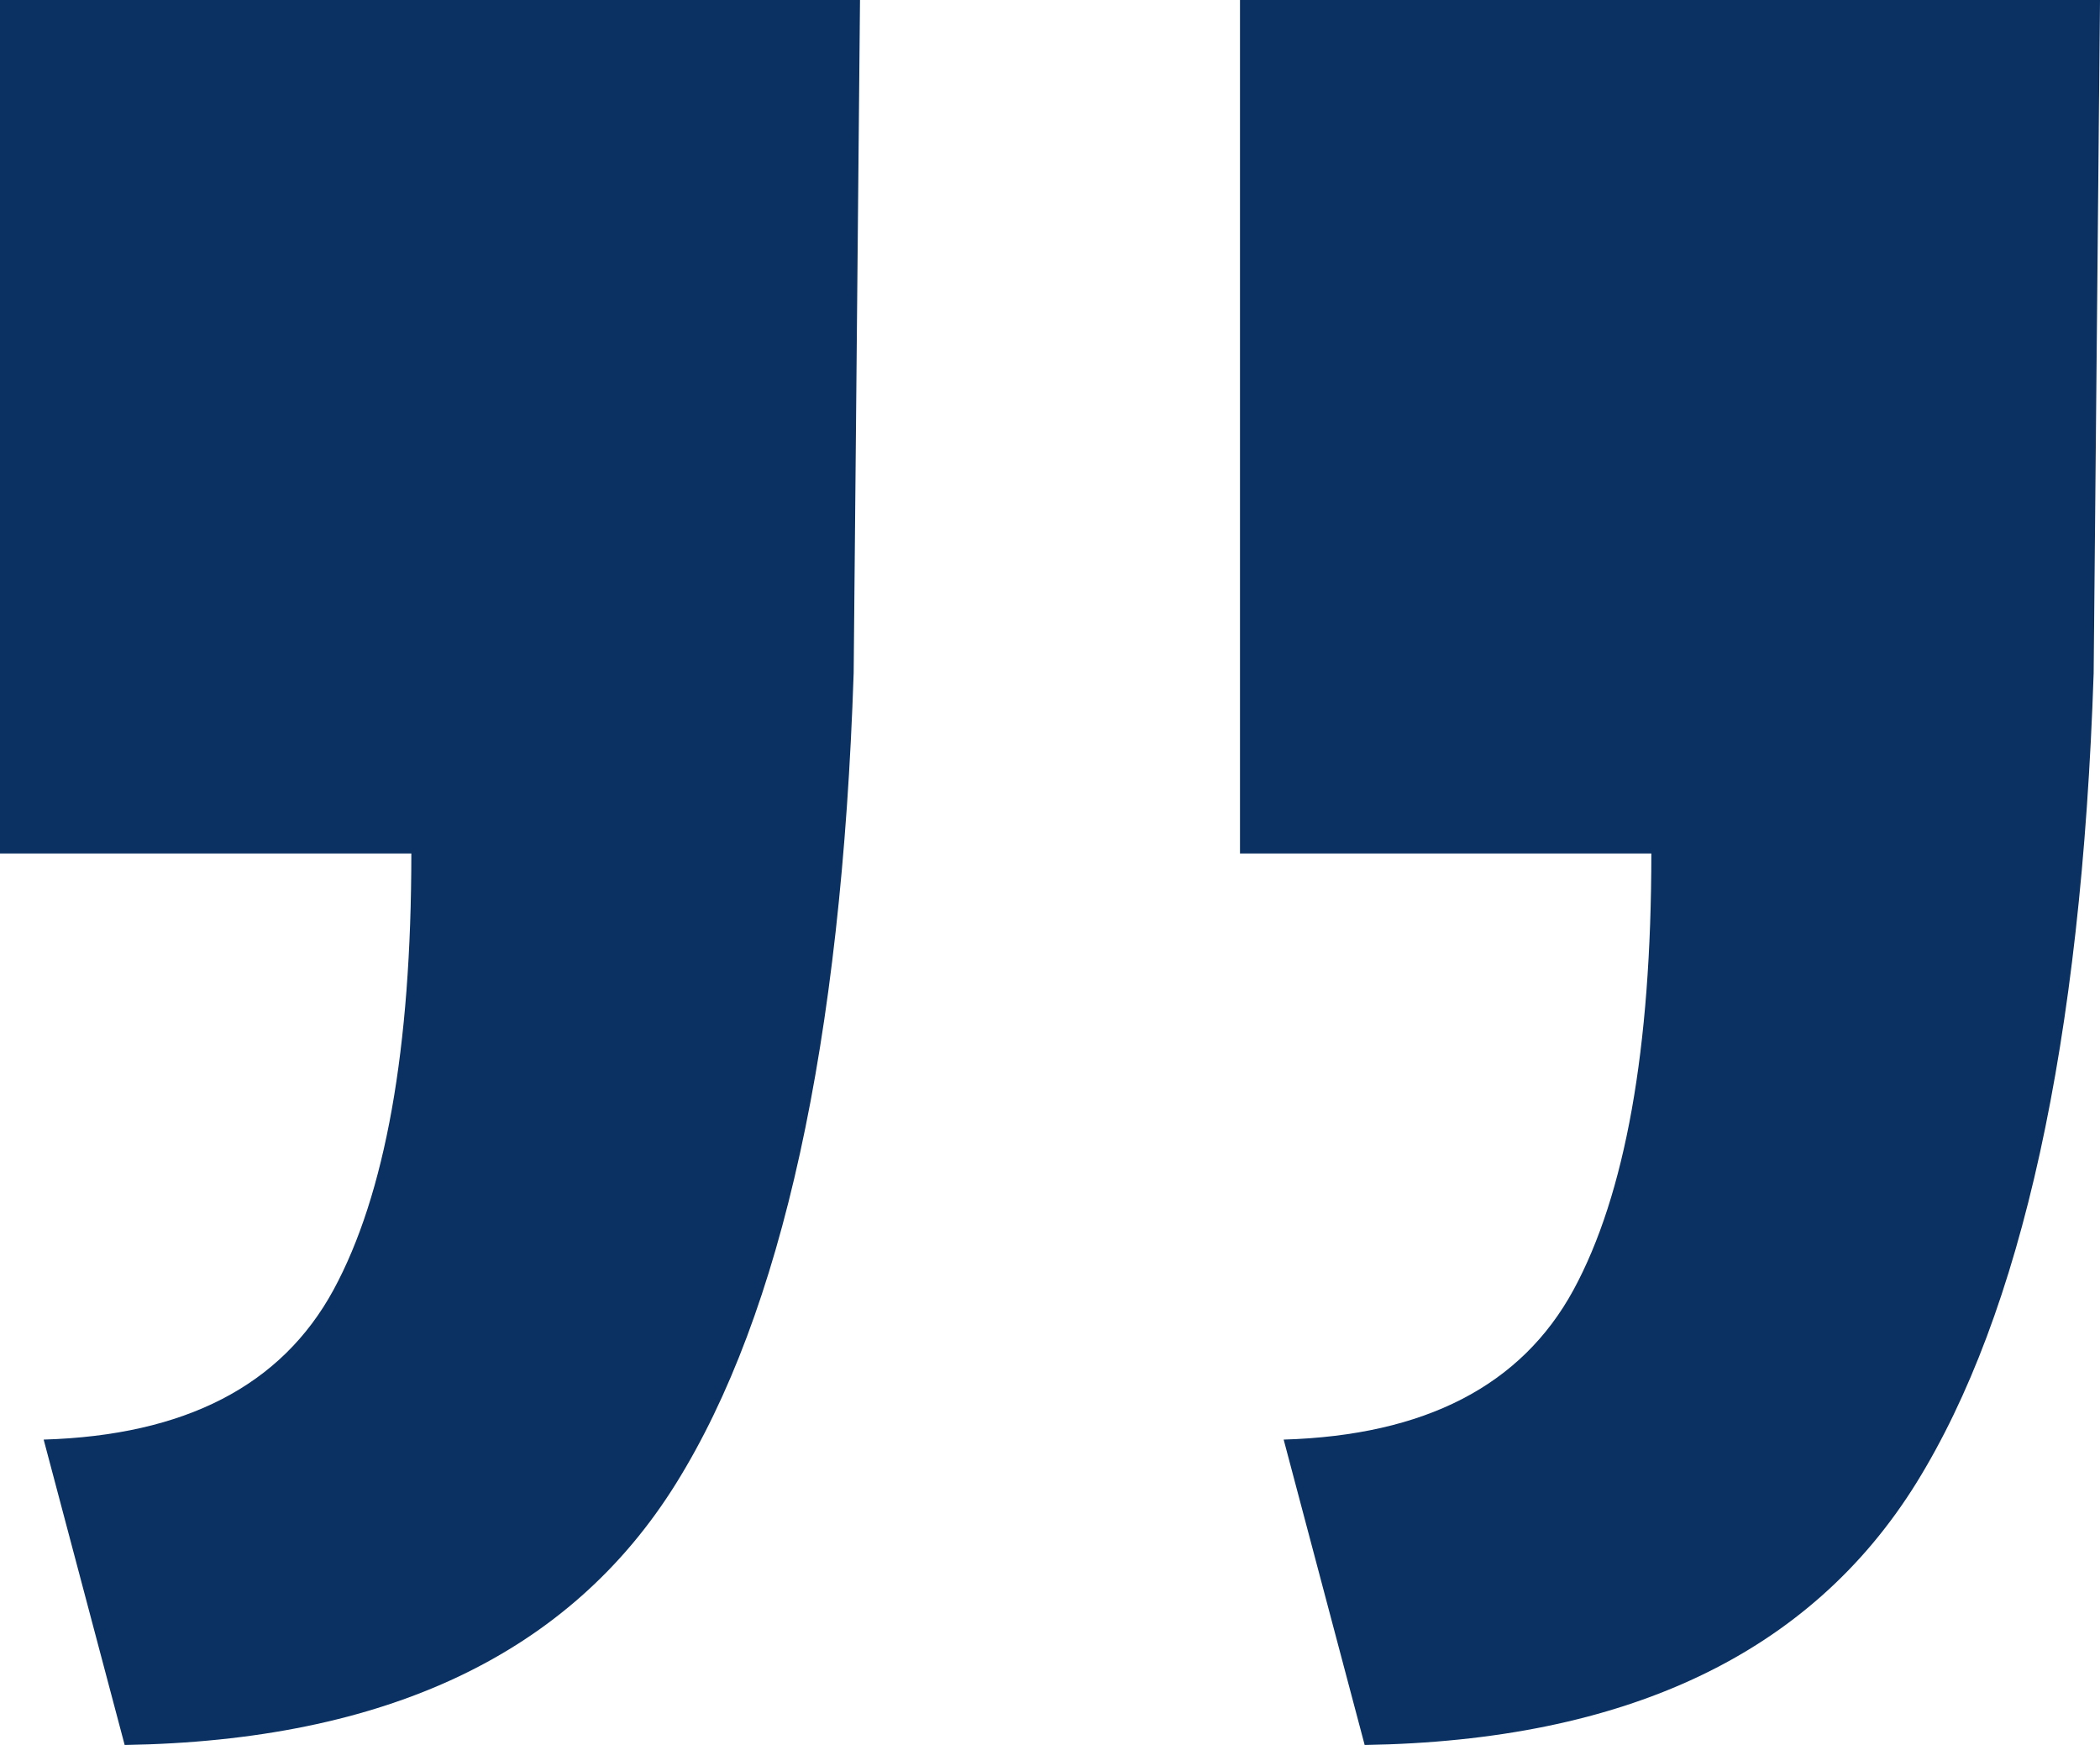 <?xml version="1.0" encoding="UTF-8"?><svg id="Layer_2" xmlns="http://www.w3.org/2000/svg" viewBox="0 0 59.63 49.54"><defs><style>.cls-1{fill:#0a3161;stroke-width:0px;}</style></defs><g id="Layer_1-2"><path class="cls-1" d="m1.24,40.87c4.01-.12,6.75-1.53,8.23-4.25,1.47-2.71,2.21-6.84,2.21-12.39H0V0h24.42l-.18,19.11c-.35,10.5-2.03,18.16-5.04,23s-8.23,7.31-15.66,7.43l-2.3-8.67Zm35.21,0c4.01-.12,6.75-1.53,8.23-4.25,1.47-2.71,2.21-6.84,2.21-12.39h-11.68V0h24.42l-.18,19.11c-.35,10.5-2.04,18.16-5.04,23-3.01,4.84-8.23,7.31-15.66,7.43l-2.3-8.67Z"/></g></svg>